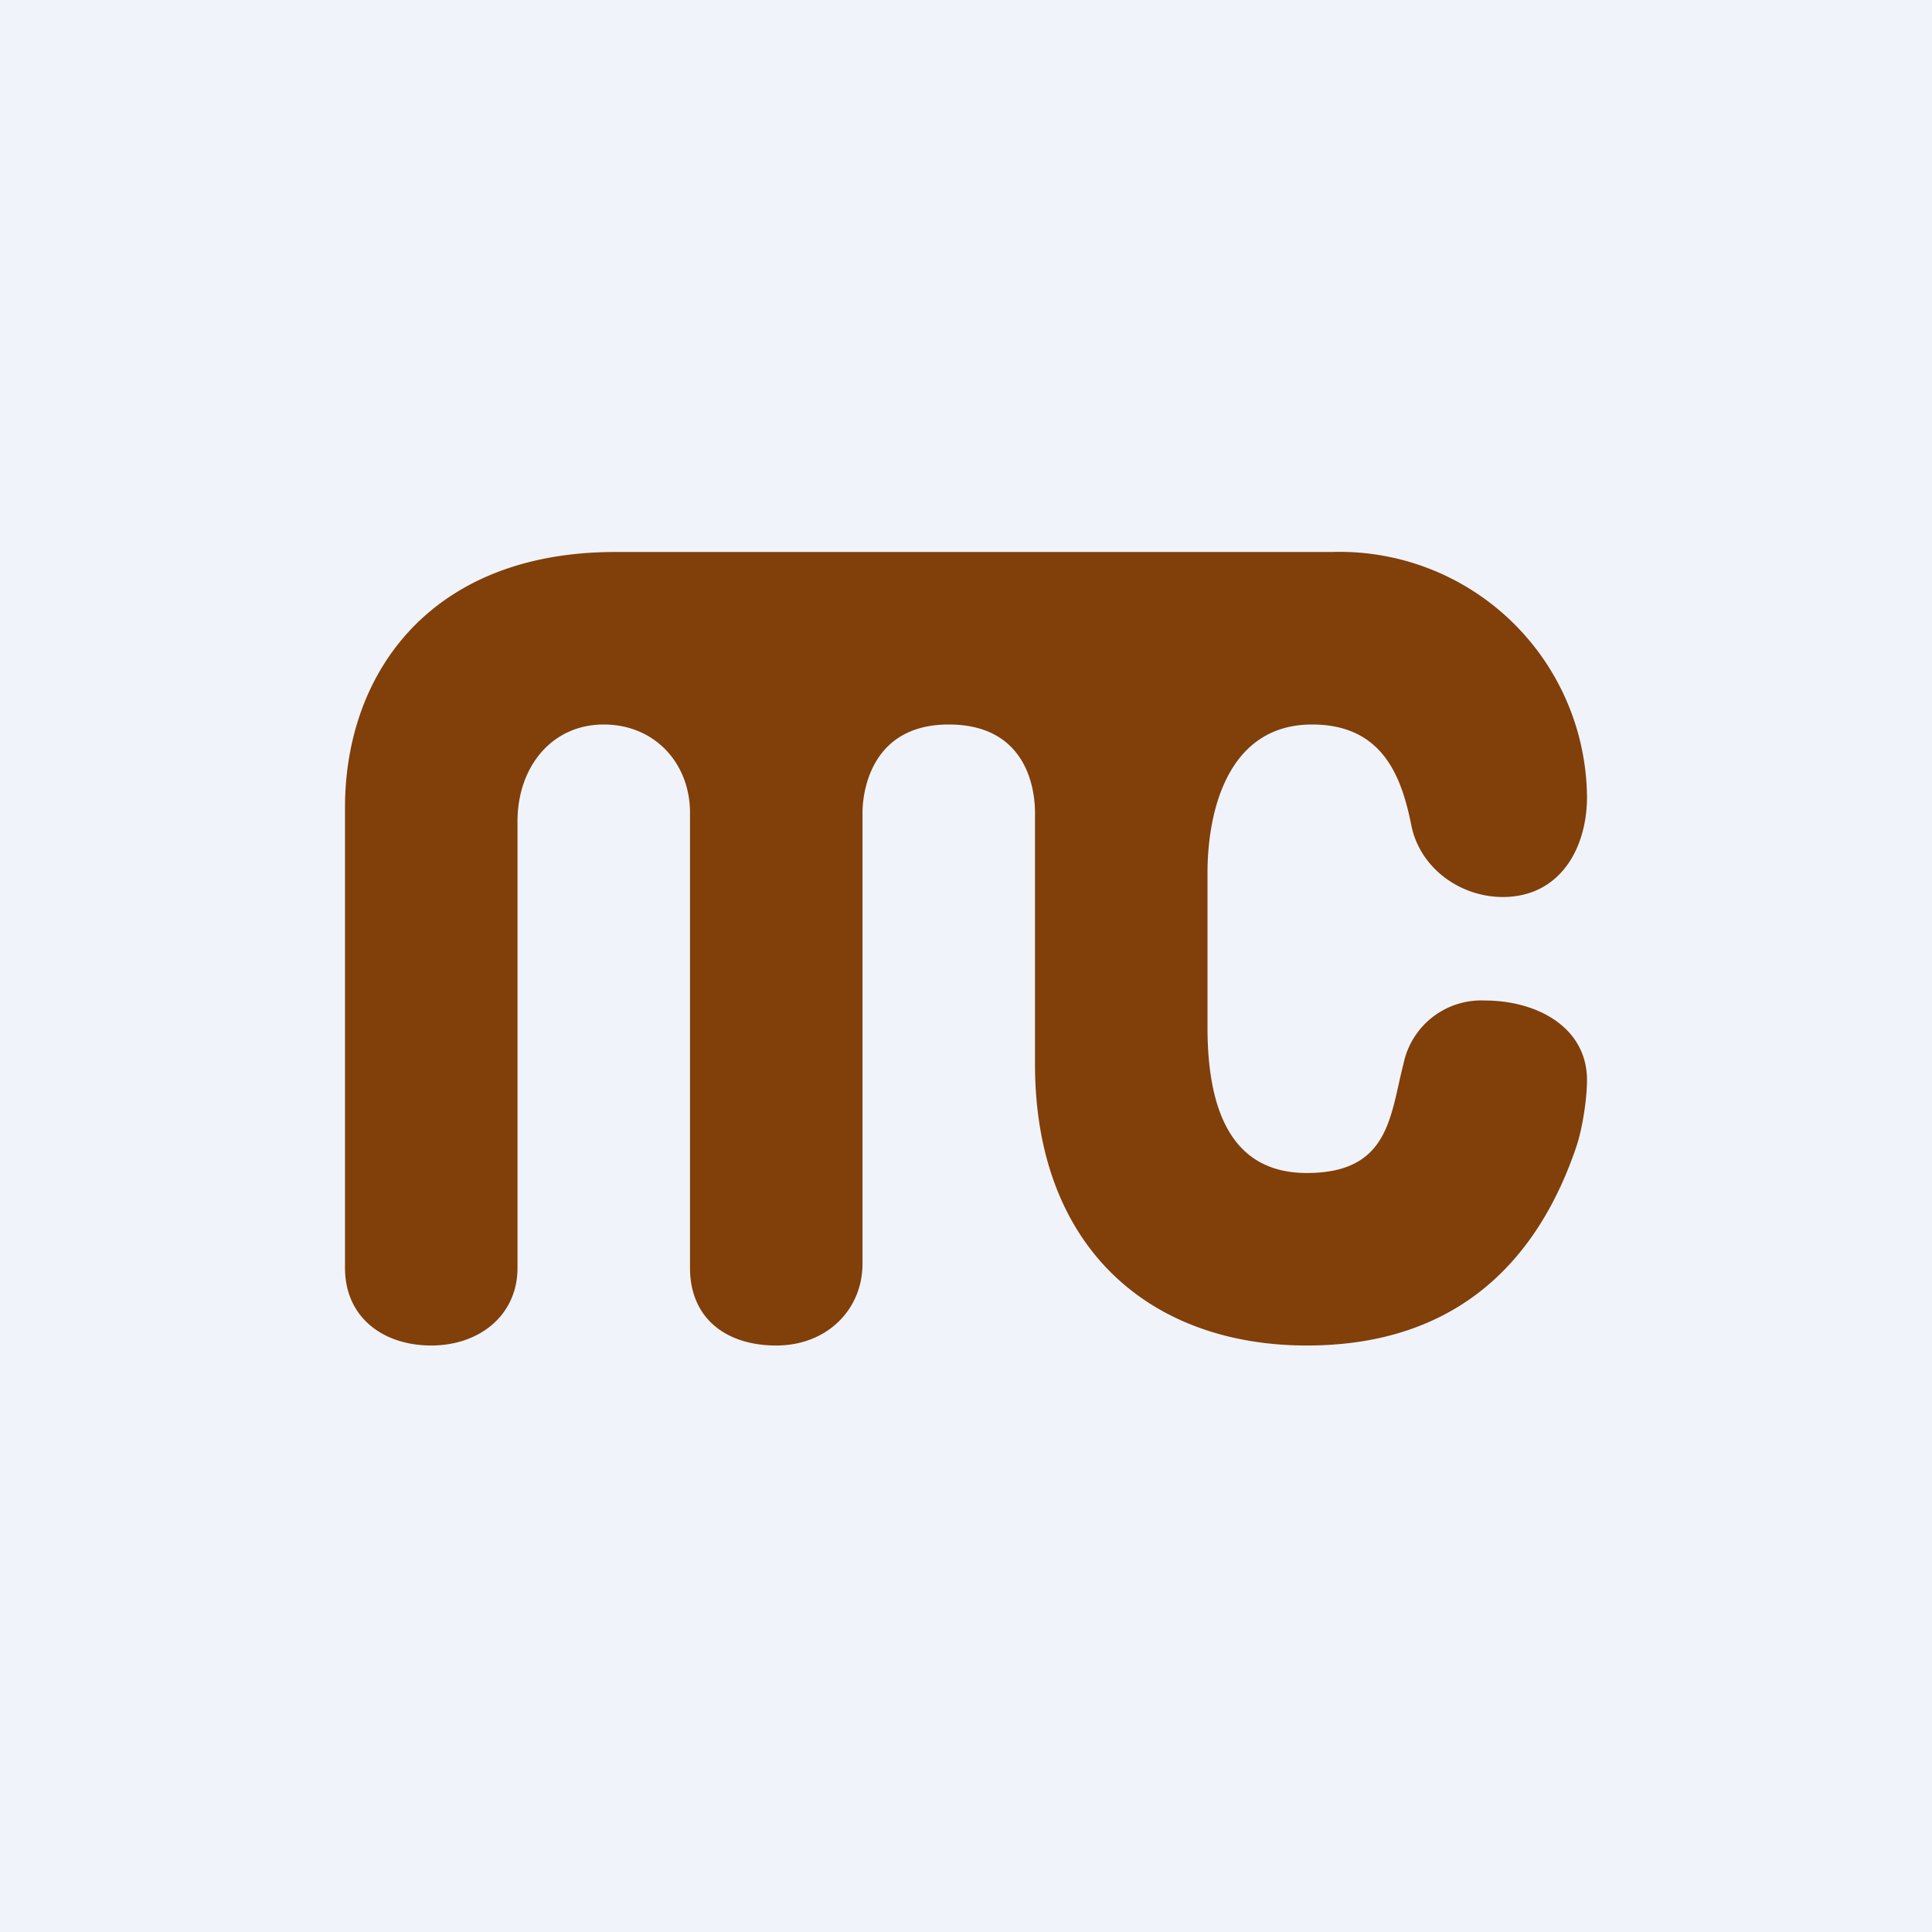 <!-- by Wealthyhood --><svg width="56" height="56" viewBox="0 0 56 56" xmlns="http://www.w3.org/2000/svg"><path fill="#F0F3FA" d="M0 0h56v56H0z"/><path d="M10 36.75V23.41c0-3.92 2.5-7.41 7.83-7.41H38.6A7.17 7.17 0 0 1 46 23.1c0 1.51-.8 2.9-2.44 2.9-1.24 0-2.4-.84-2.65-2.07-.28-1.4-.82-2.93-2.88-2.93-2.4 0-3.03 2.43-3.03 4.31v4.47c0 3.25 1.28 4.22 2.88 4.22 2.4 0 2.41-1.66 2.8-3.16A2.3 2.3 0 0 1 43.03 29c1.53 0 2.97.78 2.97 2.31 0 .53-.13 1.4-.31 1.93-1.05 3.1-3.28 5.76-7.81 5.76-4.54 0-7.88-2.83-7.88-8.16v-7.29C30 23 29.84 21 27.5 21S25 23.1 25 23.55v13.08c0 1.33-1.03 2.37-2.5 2.37s-2.5-.8-2.5-2.25v-13.2c0-1.4-1-2.55-2.5-2.55S15 22.22 15 23.81v12.94c0 1.38-1.11 2.25-2.5 2.25s-2.5-.81-2.5-2.25Z" fill="#813F09"/></svg>